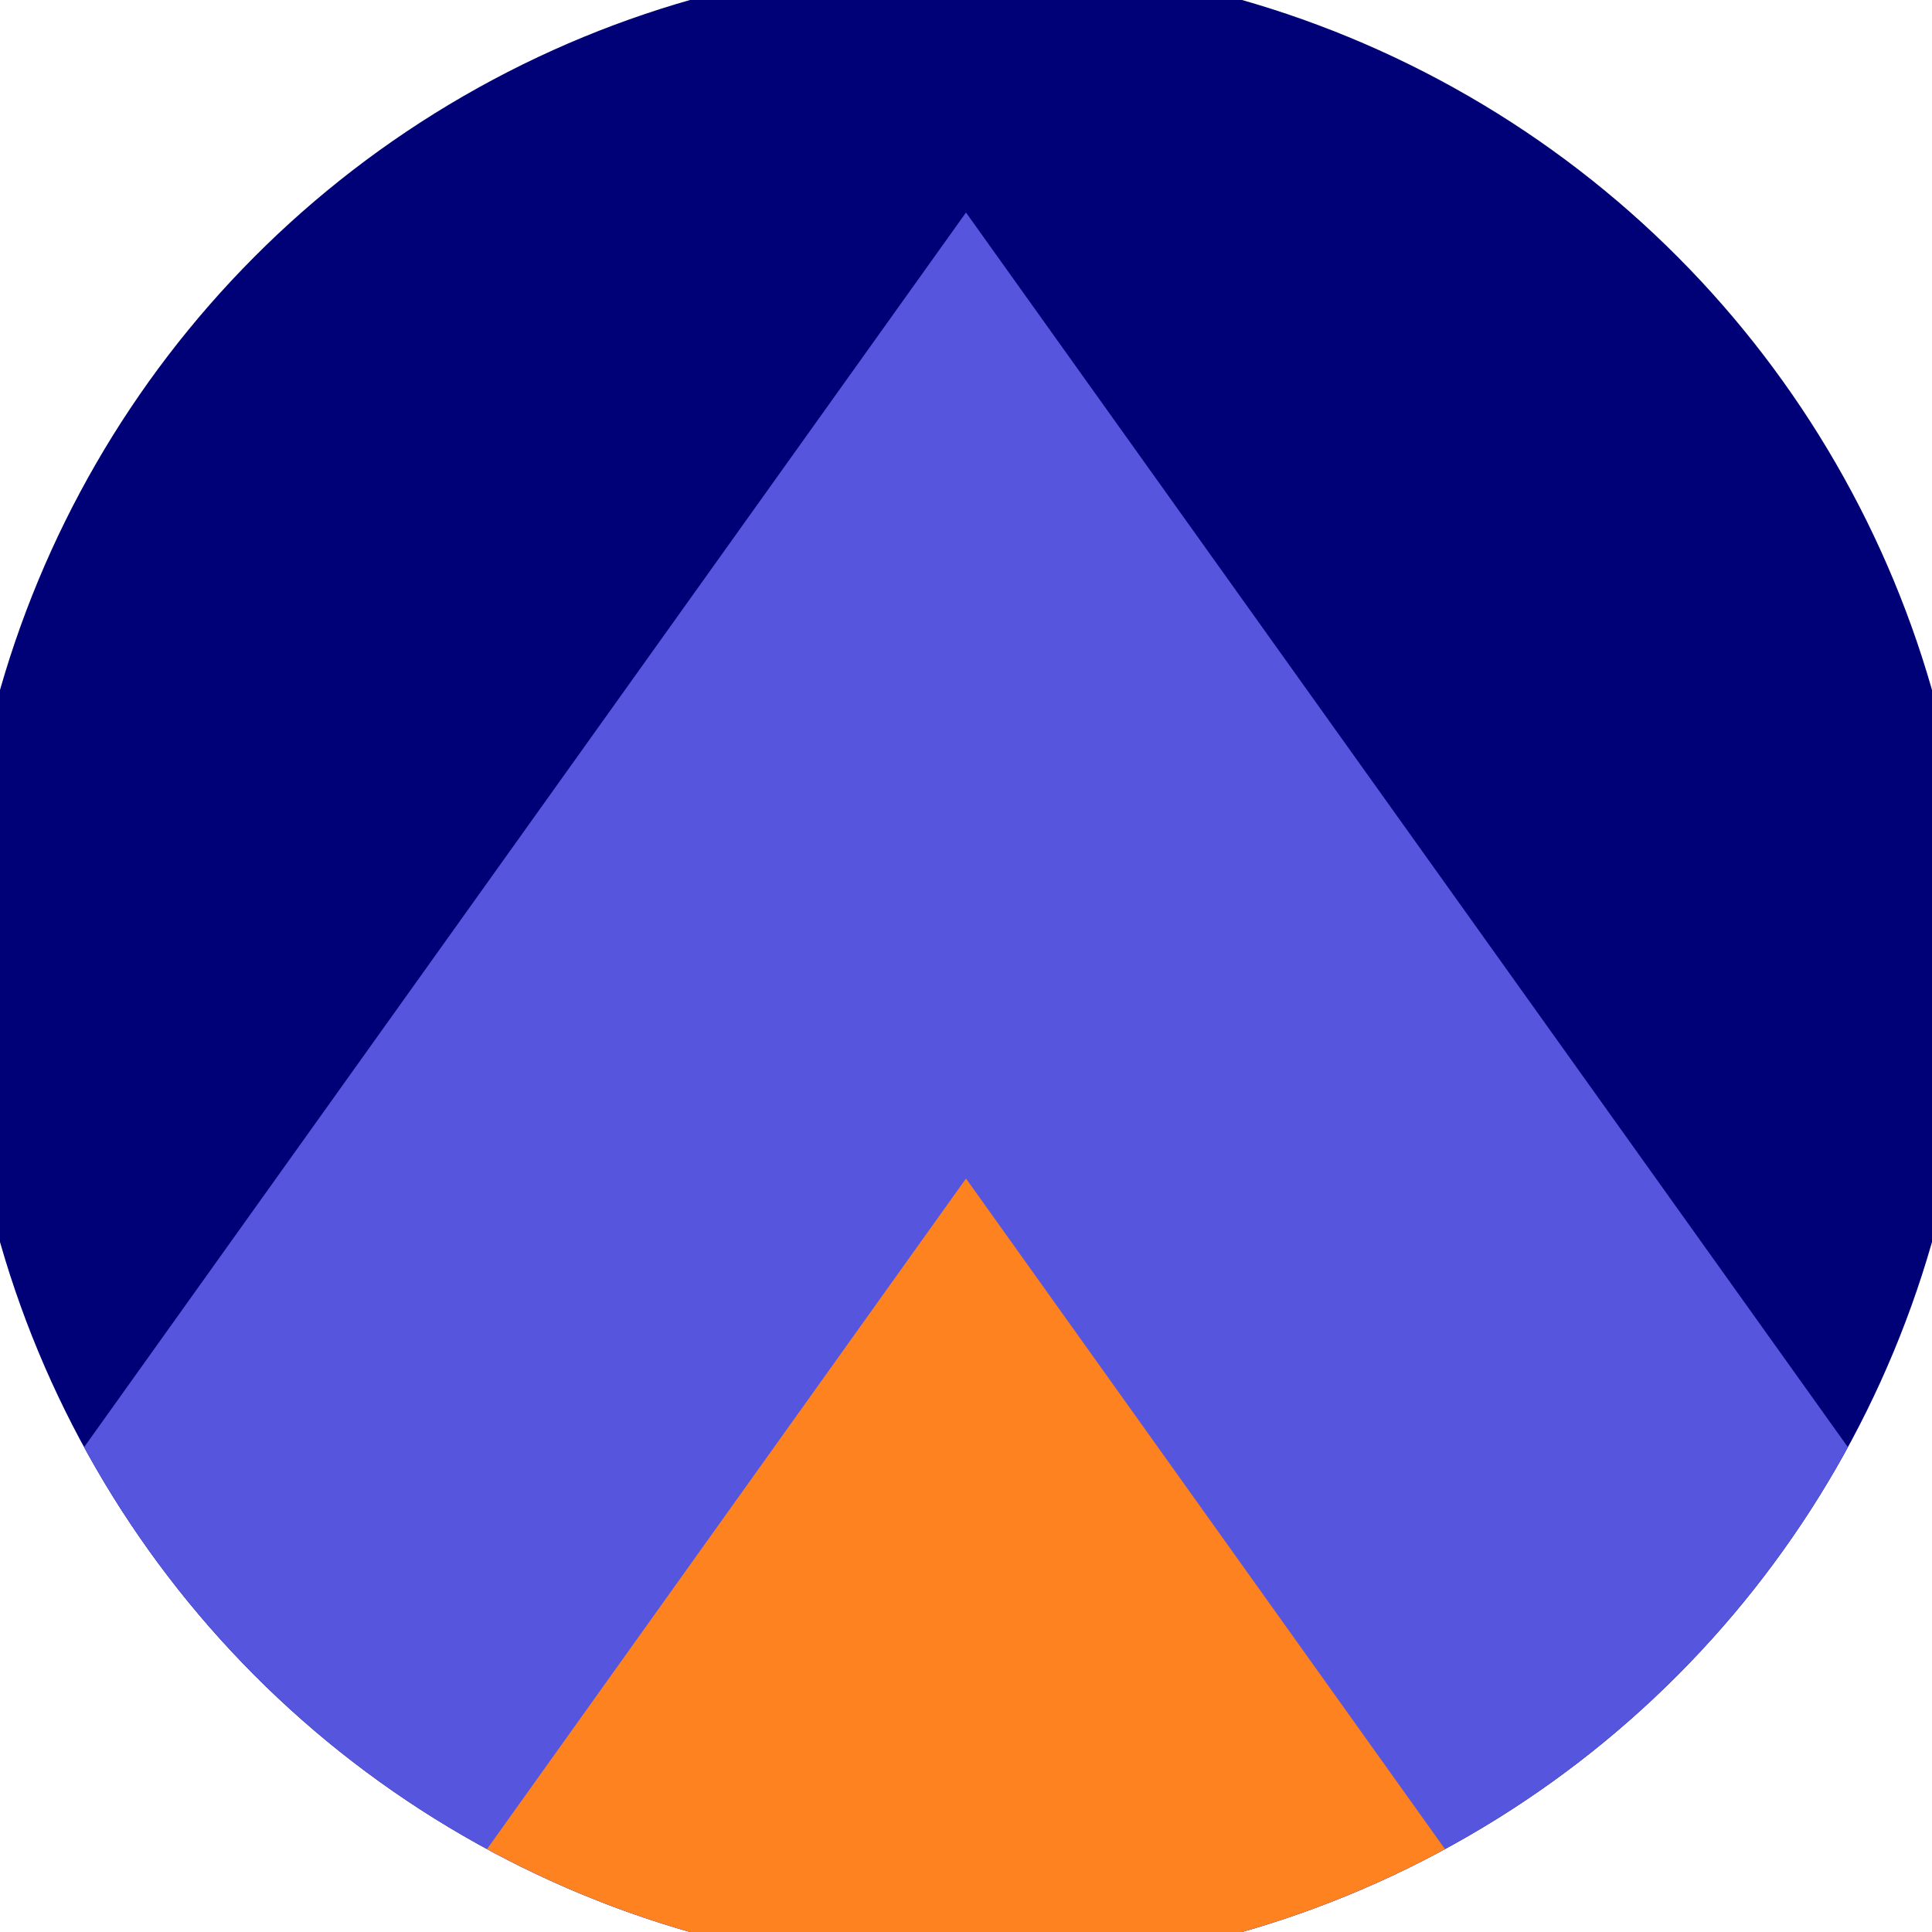 <svg xmlns="http://www.w3.org/2000/svg" width="128" height="128" viewBox="0 0 100 100" shape-rendering="geometricPrecision">
                            <defs>
                                <clipPath id="clip">
                                    <circle cx="50" cy="50" r="52" />
                                    <!--<rect x="0" y="0" width="100" height="100"/>-->
                                </clipPath>
                            </defs>
                            <g transform="rotate(0 50 50)">
                            <rect x="0" y="0" width="100" height="100" fill="#000077" clip-path="url(#clip)"/><path d="M 50 11 L 100 81 V 101 H 0 V 81 Z" fill="#5555dd" clip-path="url(#clip)"/><path d="M 50 61 L 100 131 V 101 H 0 V 131 Z" fill="#ff8220" clip-path="url(#clip)"/></g></svg>